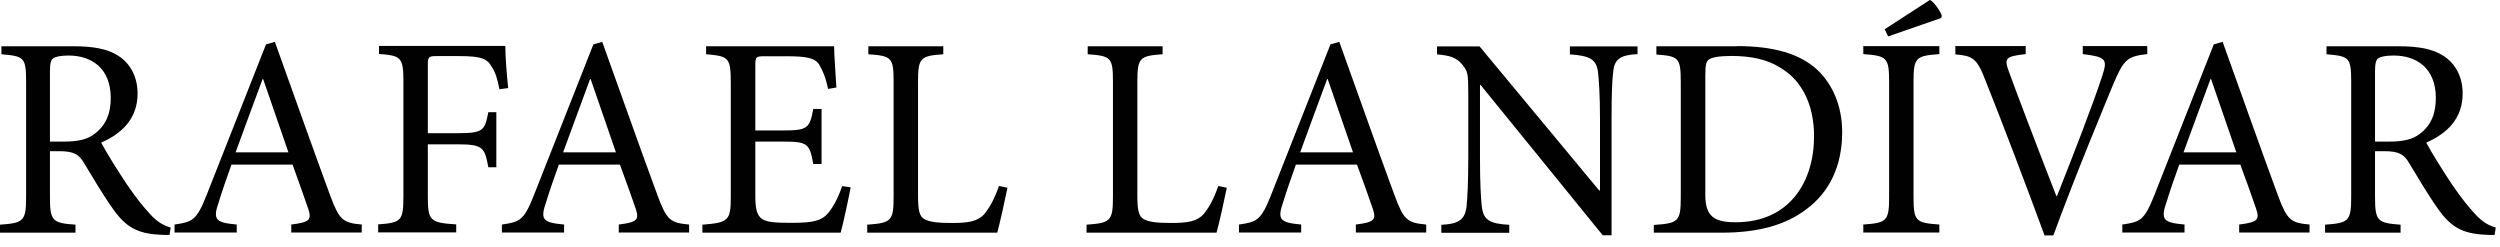 <svg xmlns="http://www.w3.org/2000/svg" width="182" height="18" viewBox="0 0 182 18" fill="none"><path d="M12.321 17.105C12.072 17.105 11.843 17.105 11.594 17.084C10.025 17.001 9.153 16.544 8.207 15.183C7.48 14.164 6.722 12.865 6.098 11.837C5.745 11.255 5.392 11.005 4.301 11.005H3.636V14.331C3.636 16.108 3.823 16.232 5.496 16.357V16.939H0V16.357C1.714 16.232 1.901 16.108 1.901 14.331V5.934C1.901 4.157 1.735 4.095 0.104 3.949V3.367H5.288C6.815 3.367 7.833 3.554 8.633 4.074C9.464 4.614 10.015 5.56 10.015 6.807C10.015 8.605 8.914 9.706 7.366 10.382C7.719 11.068 8.602 12.47 9.225 13.406C9.973 14.497 10.42 15.037 10.919 15.578C11.48 16.201 11.958 16.43 12.425 16.565L12.342 17.105H12.321ZM4.633 10.309C5.704 10.309 6.389 10.143 6.909 9.727C7.719 9.103 8.062 8.262 8.062 7.139C8.062 4.884 6.576 4.043 4.997 4.043C4.394 4.043 4.041 4.126 3.865 4.25C3.719 4.354 3.636 4.604 3.636 5.165V10.309H4.644H4.633Z" fill="#010101"></path><path d="M21.204 16.928V16.346C22.523 16.18 22.71 16.014 22.44 15.203C22.17 14.393 21.754 13.26 21.297 11.982H16.851C16.518 12.917 16.207 13.8 15.937 14.673C15.479 15.993 15.666 16.201 17.235 16.346V16.928H12.706V16.346C14.025 16.16 14.316 16.035 15.043 14.195L19.365 3.232L20.009 3.045C21.308 6.641 22.7 10.61 24.04 14.237C24.705 16.035 24.975 16.222 26.336 16.346V16.928H21.214H21.204ZM19.157 5.757H19.116C18.451 7.555 17.775 9.374 17.152 11.088H20.996L19.157 5.757Z" fill="#010101"></path><path d="M36.361 6.505C36.195 5.674 36.07 5.269 35.779 4.832C35.447 4.25 34.99 4.084 33.4 4.084H31.811C31.208 4.084 31.146 4.126 31.146 4.728V9.696H33.296C35.197 9.696 35.281 9.509 35.551 8.168H36.133V12.179H35.551C35.281 10.756 35.197 10.506 33.296 10.506H31.146V14.289C31.146 16.087 31.312 16.211 33.213 16.336V16.918H27.53V16.336C29.203 16.211 29.369 16.087 29.369 14.289V5.975C29.369 4.157 29.203 4.053 27.593 3.928V3.346H36.787C36.787 4.094 36.891 5.435 36.995 6.412L36.371 6.495L36.361 6.505Z" fill="#010101"></path><path d="M45.046 16.928V16.346C46.365 16.18 46.553 16.014 46.282 15.203C46.012 14.393 45.597 13.26 45.129 11.982H40.683C40.35 12.917 40.039 13.8 39.769 14.673C39.311 15.993 39.498 16.201 41.067 16.346V16.928H36.538V16.346C37.857 16.16 38.148 16.035 38.875 14.195L43.197 3.232L43.841 3.045C45.14 6.641 46.532 10.61 47.872 14.237C48.537 16.035 48.807 16.222 50.168 16.346V16.928H45.046ZM42.999 5.757H42.958C42.293 7.555 41.618 9.374 40.994 11.088H44.838L42.999 5.757Z" fill="#010101"></path><path d="M61.928 13.634C61.803 14.32 61.388 16.284 61.201 16.939H51.134V16.357C53.035 16.212 53.201 16.045 53.201 14.351V6.038C53.201 4.157 53.035 4.095 51.404 3.949V3.367H60.723C60.723 3.887 60.827 5.31 60.889 6.37L60.287 6.474C60.1 5.601 59.892 5.134 59.622 4.677C59.331 4.24 58.77 4.095 57.264 4.095H55.674C55.03 4.095 54.988 4.136 54.988 4.76V9.498H56.952C58.832 9.498 58.936 9.332 59.206 7.929H59.809V11.941H59.206C58.936 10.434 58.791 10.309 56.973 10.309H54.988V14.258C54.988 15.245 55.113 15.681 55.487 15.952C55.882 16.201 56.619 16.222 57.658 16.222C59.248 16.222 59.83 16.056 60.287 15.515C60.64 15.1 61.035 14.383 61.305 13.551L61.928 13.634Z" fill="#010101"></path><path d="M73.346 13.655C73.221 14.299 72.785 16.284 72.598 16.939H63.133V16.357C64.889 16.232 65.055 16.087 65.055 14.31V5.955C65.055 4.178 64.91 4.074 63.216 3.949V3.367H68.671V3.949C67.019 4.074 66.832 4.178 66.832 5.955V14.206C66.832 15.339 66.936 15.754 67.31 15.962C67.725 16.191 68.442 16.232 69.315 16.232C70.468 16.232 71.174 16.128 71.652 15.588C72.005 15.172 72.4 14.497 72.722 13.541L73.346 13.665V13.655Z" fill="#010101"></path><path d="M89.313 13.655C89.189 14.299 88.752 16.284 88.565 16.939H79.101V16.357C80.857 16.232 81.023 16.087 81.023 14.31V5.955C81.023 4.178 80.878 4.074 79.184 3.949V3.367H84.638V3.949C82.987 4.074 82.799 4.178 82.799 5.955V14.206C82.799 15.339 82.903 15.754 83.277 15.962C83.693 16.191 84.41 16.232 85.282 16.232C86.436 16.232 87.142 16.128 87.62 15.588C87.973 15.172 88.368 14.497 88.69 13.541L89.313 13.665V13.655Z" fill="#010101"></path><path d="M98.705 16.928V16.346C100.024 16.18 100.211 16.014 99.941 15.203C99.671 14.393 99.255 13.26 98.788 11.982H94.341C94.009 12.917 93.697 13.8 93.427 14.673C92.97 15.993 93.157 16.201 94.726 16.346V16.928H90.196V16.346C91.516 16.16 91.807 16.035 92.534 14.195L96.856 3.232L97.5 3.045C98.798 6.641 100.19 10.61 101.531 14.237C102.195 16.035 102.466 16.222 103.827 16.346V16.928H98.705ZM96.658 5.757H96.617C95.952 7.555 95.276 9.374 94.653 11.088H98.497L96.658 5.757Z" fill="#010101"></path><path d="M119.202 3.939C118.028 4.001 117.53 4.271 117.446 5.196C117.363 5.82 117.322 6.765 117.322 8.708V17.126H116.678L107.785 6.183H107.743V11.431C107.743 13.354 107.806 14.351 107.868 14.964C107.972 16.035 108.45 16.284 109.873 16.367V16.949H104.928V16.367C106.133 16.305 106.663 16.035 106.767 15.006C106.829 14.362 106.891 13.354 106.891 11.431V6.838C106.891 5.31 106.85 5.227 106.476 4.728C106.06 4.209 105.603 4.043 104.616 3.959V3.377H107.712L116.418 13.863H116.48V8.729C116.48 6.807 116.397 5.851 116.335 5.258C116.231 4.323 115.732 4.053 114.288 3.959V3.377H119.213V3.959L119.202 3.939Z" fill="#010101"></path><path d="M126.443 3.356C129.092 3.356 131.056 3.897 132.354 5.133C133.383 6.141 134.11 7.659 134.11 9.623C134.11 12.127 133.154 13.987 131.544 15.203C129.975 16.419 127.908 16.939 125.342 16.939H120.397V16.377C122.194 16.253 122.36 16.128 122.36 14.351V5.975C122.36 4.177 122.194 4.094 120.584 3.97V3.367H126.453L126.443 3.356ZM124.147 14.195C124.147 15.785 124.833 16.18 126.36 16.18C130.266 16.18 132.063 13.249 132.063 9.914C132.063 7.763 131.274 5.902 129.601 4.926C128.666 4.323 127.451 4.073 126.048 4.073C125.165 4.073 124.625 4.177 124.417 4.323C124.209 4.468 124.147 4.697 124.147 5.518V14.206V14.195Z" fill="#010101"></path><path d="M135.648 16.928V16.346C137.362 16.222 137.528 16.097 137.528 14.32V5.965C137.528 4.188 137.362 4.063 135.648 3.939V3.357H141.185V3.939C139.471 4.063 139.305 4.188 139.305 5.965V14.32C139.305 16.118 139.471 16.222 141.185 16.346V16.928H135.648ZM141.32 1.309L137.455 2.65L137.206 2.13C138.318 1.424 139.502 0.624 140.489 0C140.717 0.042 141.299 0.852 141.362 1.143L141.32 1.309Z" fill="#010101"></path><path d="M156.311 3.938C154.888 4.105 154.618 4.292 153.828 6.173C153.267 7.534 151.055 12.834 149.486 17.136H148.842C147.439 13.312 145.725 8.823 144.52 5.799C143.917 4.229 143.585 4.063 142.349 3.959V3.356H147.47V3.938C145.985 4.105 145.902 4.25 146.234 5.175C146.774 6.661 148.301 10.693 149.704 14.278H149.746C150.784 11.67 152.374 7.596 153.049 5.508C153.444 4.312 153.319 4.146 151.626 3.938V3.356H156.322V3.938H156.311Z" fill="#010101"></path><path d="M163.012 16.928V16.346C164.332 16.18 164.519 16.014 164.248 15.203C163.978 14.393 163.563 13.26 163.095 11.982H158.649C158.316 12.917 158.005 13.8 157.735 14.673C157.277 15.993 157.464 16.201 159.033 16.346V16.928H154.504V16.346C155.823 16.16 156.114 16.035 156.841 14.195L161.163 3.232L161.807 3.045C163.106 6.641 164.498 10.61 165.838 14.237C166.503 16.035 166.773 16.222 168.134 16.346V16.928H163.012ZM160.966 5.757H160.924C160.259 7.555 159.584 9.374 158.961 11.088H162.804L160.966 5.757Z" fill="#010101"></path><path d="M181.587 17.105C181.338 17.105 181.109 17.105 180.86 17.084C179.291 17.001 178.419 16.544 177.473 15.183C176.746 14.164 175.988 12.865 175.364 11.837C175.011 11.255 174.658 11.005 173.567 11.005H172.902V14.331C172.902 16.108 173.089 16.232 174.762 16.357V16.939H169.266V16.357C170.98 16.232 171.167 16.108 171.167 14.331V5.934C171.167 4.157 171.001 4.095 169.37 3.949V3.367H174.554C176.081 3.367 177.099 3.554 177.899 4.074C178.73 4.614 179.281 5.56 179.281 6.807C179.281 8.605 178.18 9.706 176.632 10.382C176.985 11.068 177.868 12.47 178.491 13.406C179.239 14.497 179.686 15.037 180.185 15.578C180.746 16.201 181.224 16.43 181.691 16.565L181.608 17.105H181.587ZM173.91 10.309C174.98 10.309 175.666 10.143 176.185 9.727C176.995 9.103 177.328 8.262 177.328 7.139C177.328 4.884 175.842 4.043 174.263 4.043C173.661 4.043 173.307 4.126 173.131 4.25C172.985 4.354 172.902 4.604 172.902 5.165V10.309H173.91Z" fill="#010101"></path></svg>